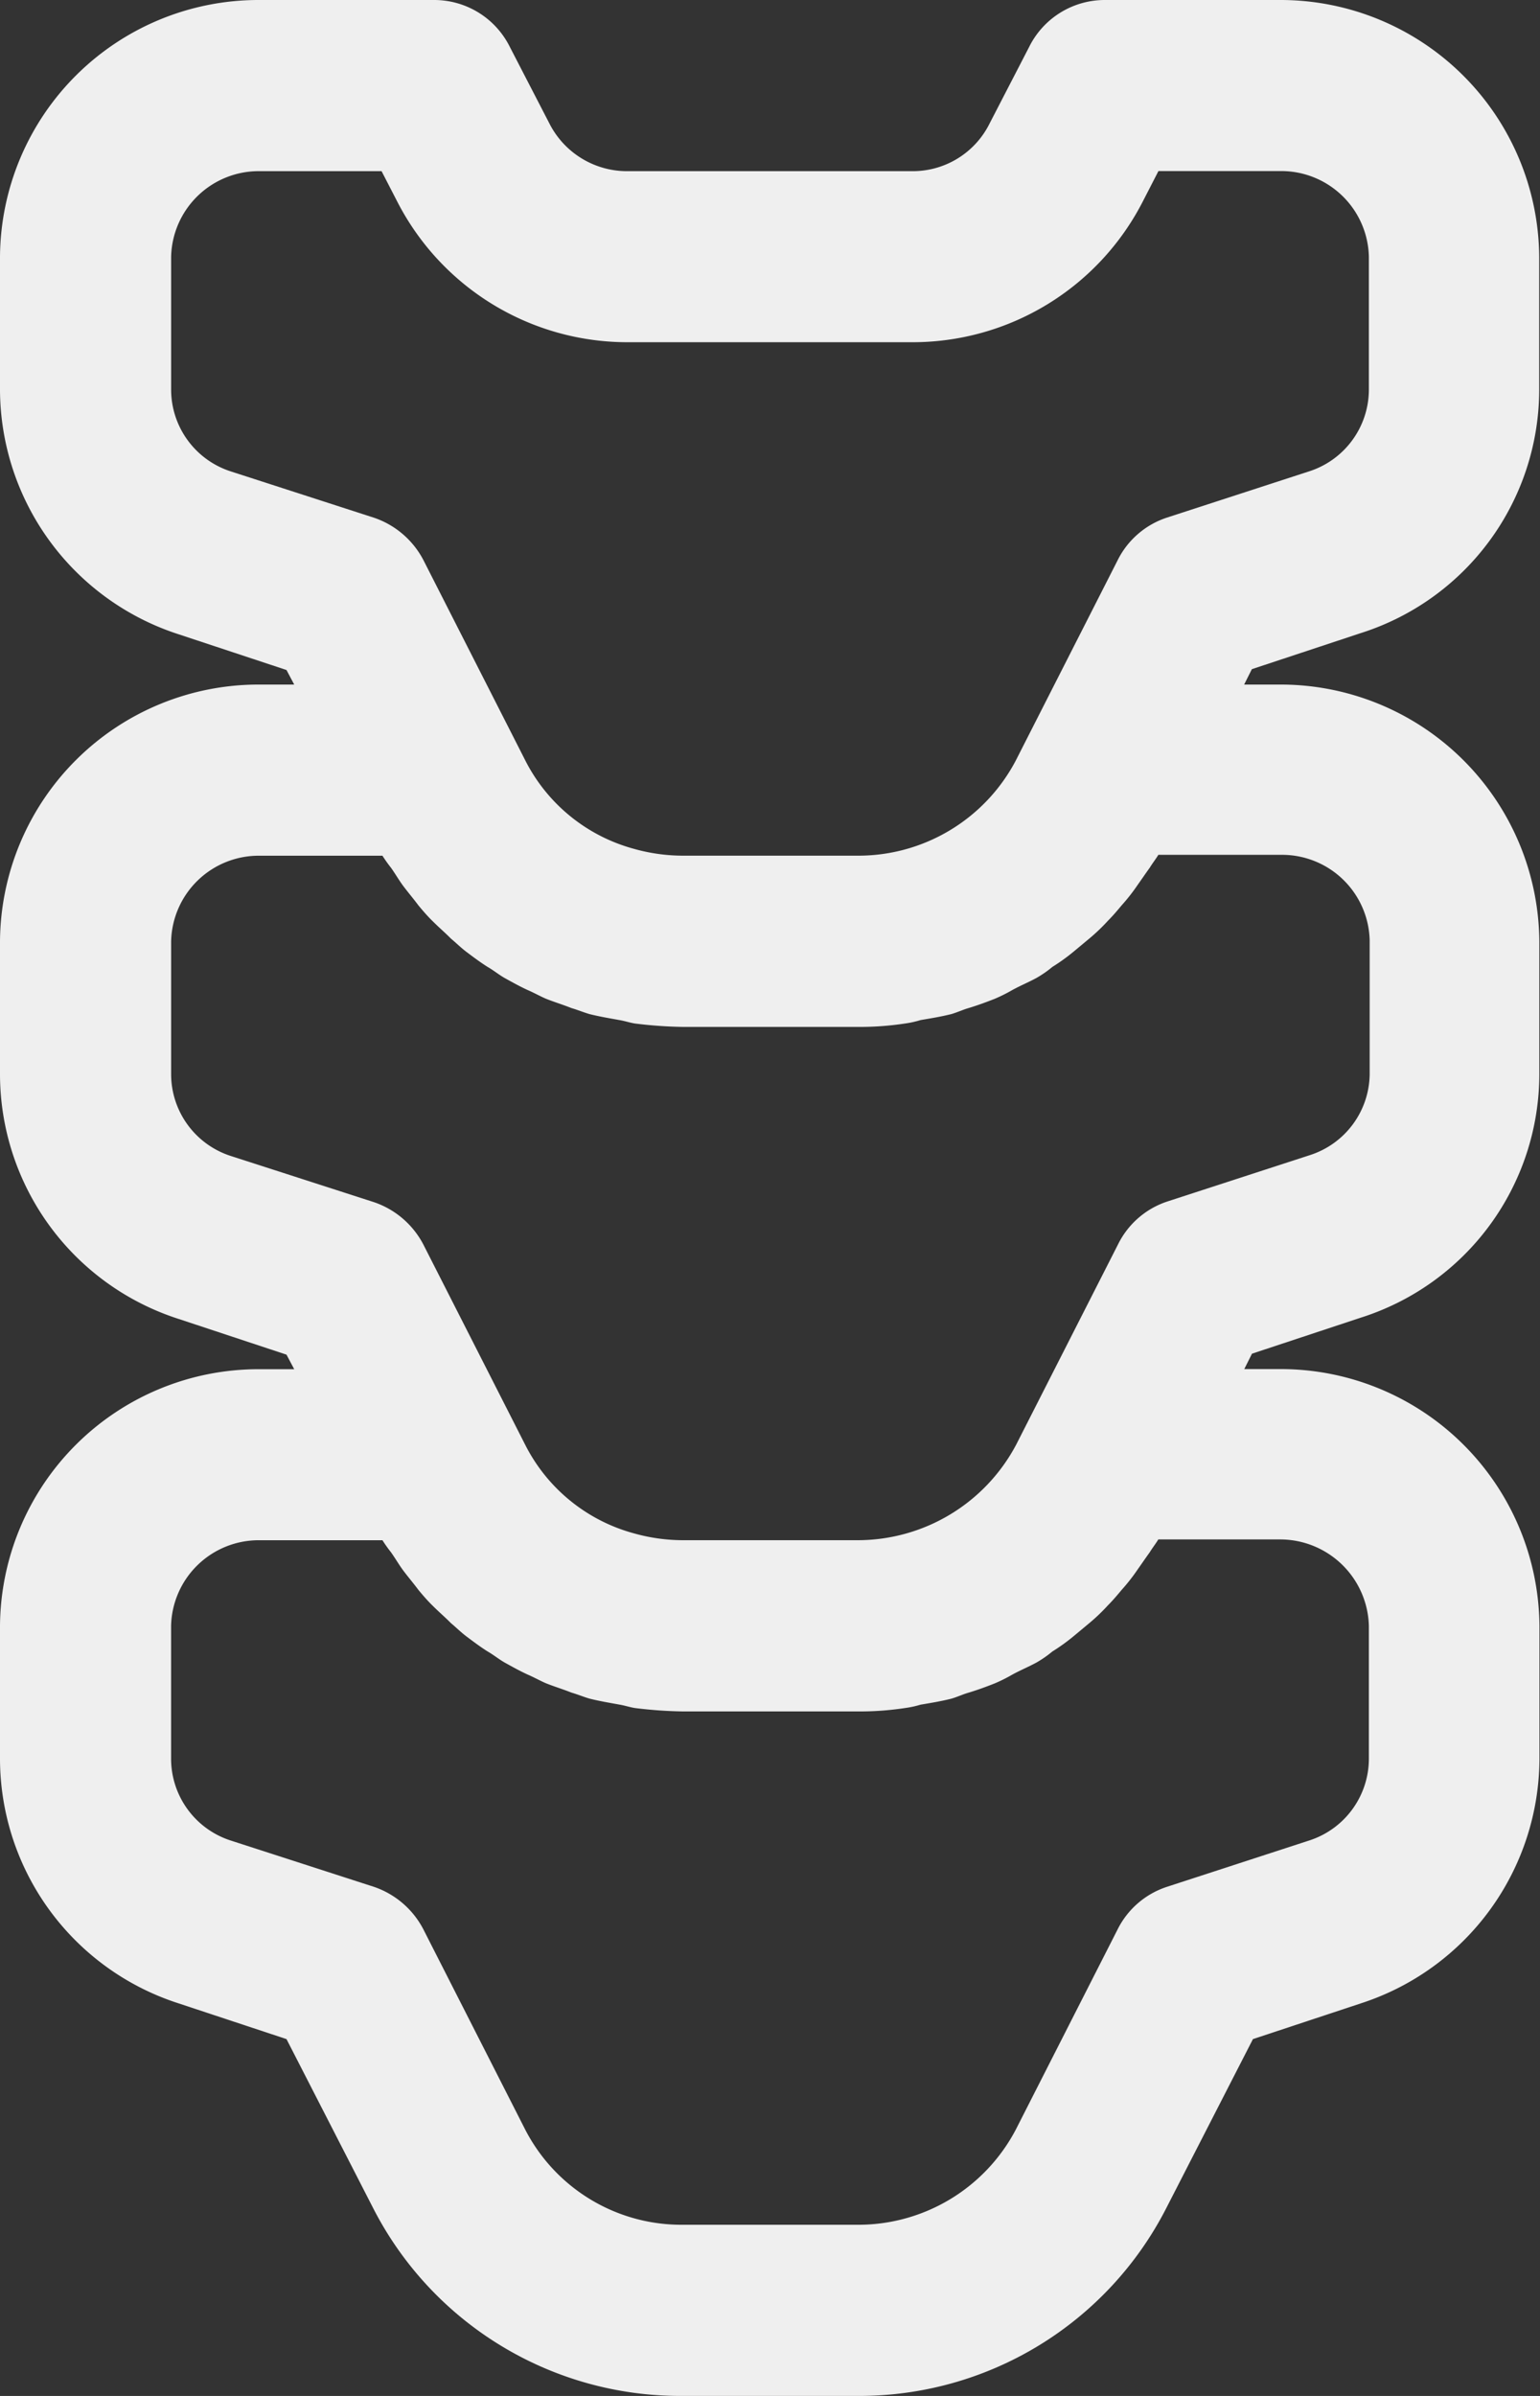 <svg xmlns="http://www.w3.org/2000/svg" width="38.31" height="59.594" viewBox="0 0 38.31 59.594">
  <rect x="0" y="0" width="38.31" height="59.594" fill="#333333" stroke="none"/>
  <g id="noun-spine-5890878" transform="translate(0)">
    <path id="Path_75" data-name="Path 75" d="M7,42.438v3.32a6.4,6.4,0,0,0,4.427,6.066l2.7.894,2.15,4.193a8.578,8.578,0,0,0,7.7,4.682h4.342a8.578,8.578,0,0,0,7.7-4.682l2.15-4.193,2.7-.894a6.416,6.416,0,0,0,4.427-6.066v-3.32a6.436,6.436,0,0,0-6.47-6.385h-.873l.192-.383,2.7-.894a6.361,6.361,0,0,0,4.448-6.044v-3.32a6.436,6.436,0,0,0-6.47-6.385h-.873l.192-.383,2.7-.894a6.361,6.361,0,0,0,4.448-6.044V8.385A6.436,6.436,0,0,0,38.84,2H34.5A2.1,2.1,0,0,0,32.6,3.171l-.979,1.894a2.133,2.133,0,0,1-1.958,1.192H22.643a2.165,2.165,0,0,1-1.979-1.192l-.979-1.894A2.1,2.1,0,0,0,17.791,2H13.449A6.431,6.431,0,0,0,7,8.385v3.32a6.416,6.416,0,0,0,4.427,6.066l2.7.894.192.362h-.873A6.431,6.431,0,0,0,7,25.412v3.32A6.4,6.4,0,0,0,11.427,34.8l2.7.894.192.362h-.873A6.431,6.431,0,0,0,7,42.438Zm34.053,0v3.32a2.14,2.14,0,0,1-1.49,2.022L36.031,48.93A2.1,2.1,0,0,0,34.8,49.994l-2.533,4.98a4.426,4.426,0,0,1-3.937,2.362H23.984a4.37,4.37,0,0,1-3.916-2.362l-2.533-4.98A2.175,2.175,0,0,0,16.3,48.93l-3.554-1.149a2.14,2.14,0,0,1-1.49-2.022v-3.32A2.181,2.181,0,0,1,13.47,40.31h3.044a3.609,3.609,0,0,0,.213.3c.106.149.192.3.3.447.128.17.255.319.383.49.106.128.234.277.362.4.149.149.3.277.447.426.128.106.255.234.4.341.17.128.341.255.511.362.149.085.277.192.426.277.192.106.383.213.575.3.149.064.3.149.447.213.213.085.426.149.639.234.149.043.3.106.447.149.255.064.511.106.745.149.128.021.255.064.383.085a10.828,10.828,0,0,0,1.192.085h4.342a7.485,7.485,0,0,0,1.192-.085A2.474,2.474,0,0,0,29.9,44.4c.255-.043.511-.085.766-.149.149-.043.277-.106.426-.149.213-.064.447-.149.66-.234a3.969,3.969,0,0,0,.426-.213c.192-.106.4-.192.6-.3a2.711,2.711,0,0,0,.4-.277,4.828,4.828,0,0,0,.532-.383l.383-.319a4.648,4.648,0,0,0,.468-.447c.128-.128.234-.255.341-.383a4.737,4.737,0,0,0,.4-.511c.106-.149.192-.277.3-.426.064-.106.149-.213.213-.319h3.044A2.209,2.209,0,0,1,41.053,42.438ZM12.747,13.727a2.14,2.14,0,0,1-1.49-2.022V8.385A2.181,2.181,0,0,1,13.47,6.257h3.022L16.875,7a6.436,6.436,0,0,0,5.768,3.512h7.024A6.436,6.436,0,0,0,35.435,7l.383-.745H38.84a2.181,2.181,0,0,1,2.213,2.128v3.32a2.14,2.14,0,0,1-1.49,2.022l-3.533,1.149A2.1,2.1,0,0,0,34.8,15.941l-2.533,4.98a4.426,4.426,0,0,1-3.937,2.362H23.984a4.514,4.514,0,0,1-1.213-.17,4.288,4.288,0,0,1-2.7-2.192l-2.533-4.98A2.175,2.175,0,0,0,16.3,14.876Zm0,17.027a2.14,2.14,0,0,1-1.49-2.022v-3.32a2.181,2.181,0,0,1,2.213-2.128h3.044a3.61,3.61,0,0,0,.213.3c.106.149.192.3.3.447.128.17.255.319.383.49.106.128.234.277.362.4.149.149.3.277.447.426.128.106.255.234.4.341.17.128.341.255.511.362.149.085.277.192.426.277.192.106.383.213.575.3.149.064.3.149.447.213.213.085.426.149.639.234.149.043.3.106.447.149.255.064.511.106.745.149.128.021.255.064.383.085a10.83,10.83,0,0,0,1.192.085h4.342a7.485,7.485,0,0,0,1.192-.085,2.475,2.475,0,0,0,.383-.085c.255-.043.511-.085.766-.149.149-.043.277-.106.426-.149.213-.064.447-.149.66-.234a3.97,3.97,0,0,0,.426-.213c.192-.106.4-.192.6-.3a2.71,2.71,0,0,0,.4-.277,4.828,4.828,0,0,0,.532-.383l.383-.319a4.647,4.647,0,0,0,.468-.447c.128-.128.234-.255.341-.383a4.738,4.738,0,0,0,.4-.511c.106-.149.192-.277.3-.426.064-.106.149-.213.213-.319h3.044a2.181,2.181,0,0,1,2.213,2.128v3.32a2.14,2.14,0,0,1-1.49,2.022l-3.533,1.149a2.1,2.1,0,0,0-1.234,1.064l-2.533,4.98a4.463,4.463,0,0,1-3.959,2.384H23.984a4.514,4.514,0,0,1-1.213-.17,4.288,4.288,0,0,1-2.7-2.192l-2.533-4.98A2.175,2.175,0,0,0,16.3,31.9Z" transform="translate(-7 -2)" fill="#efefef"/>
  </g>
</svg>
